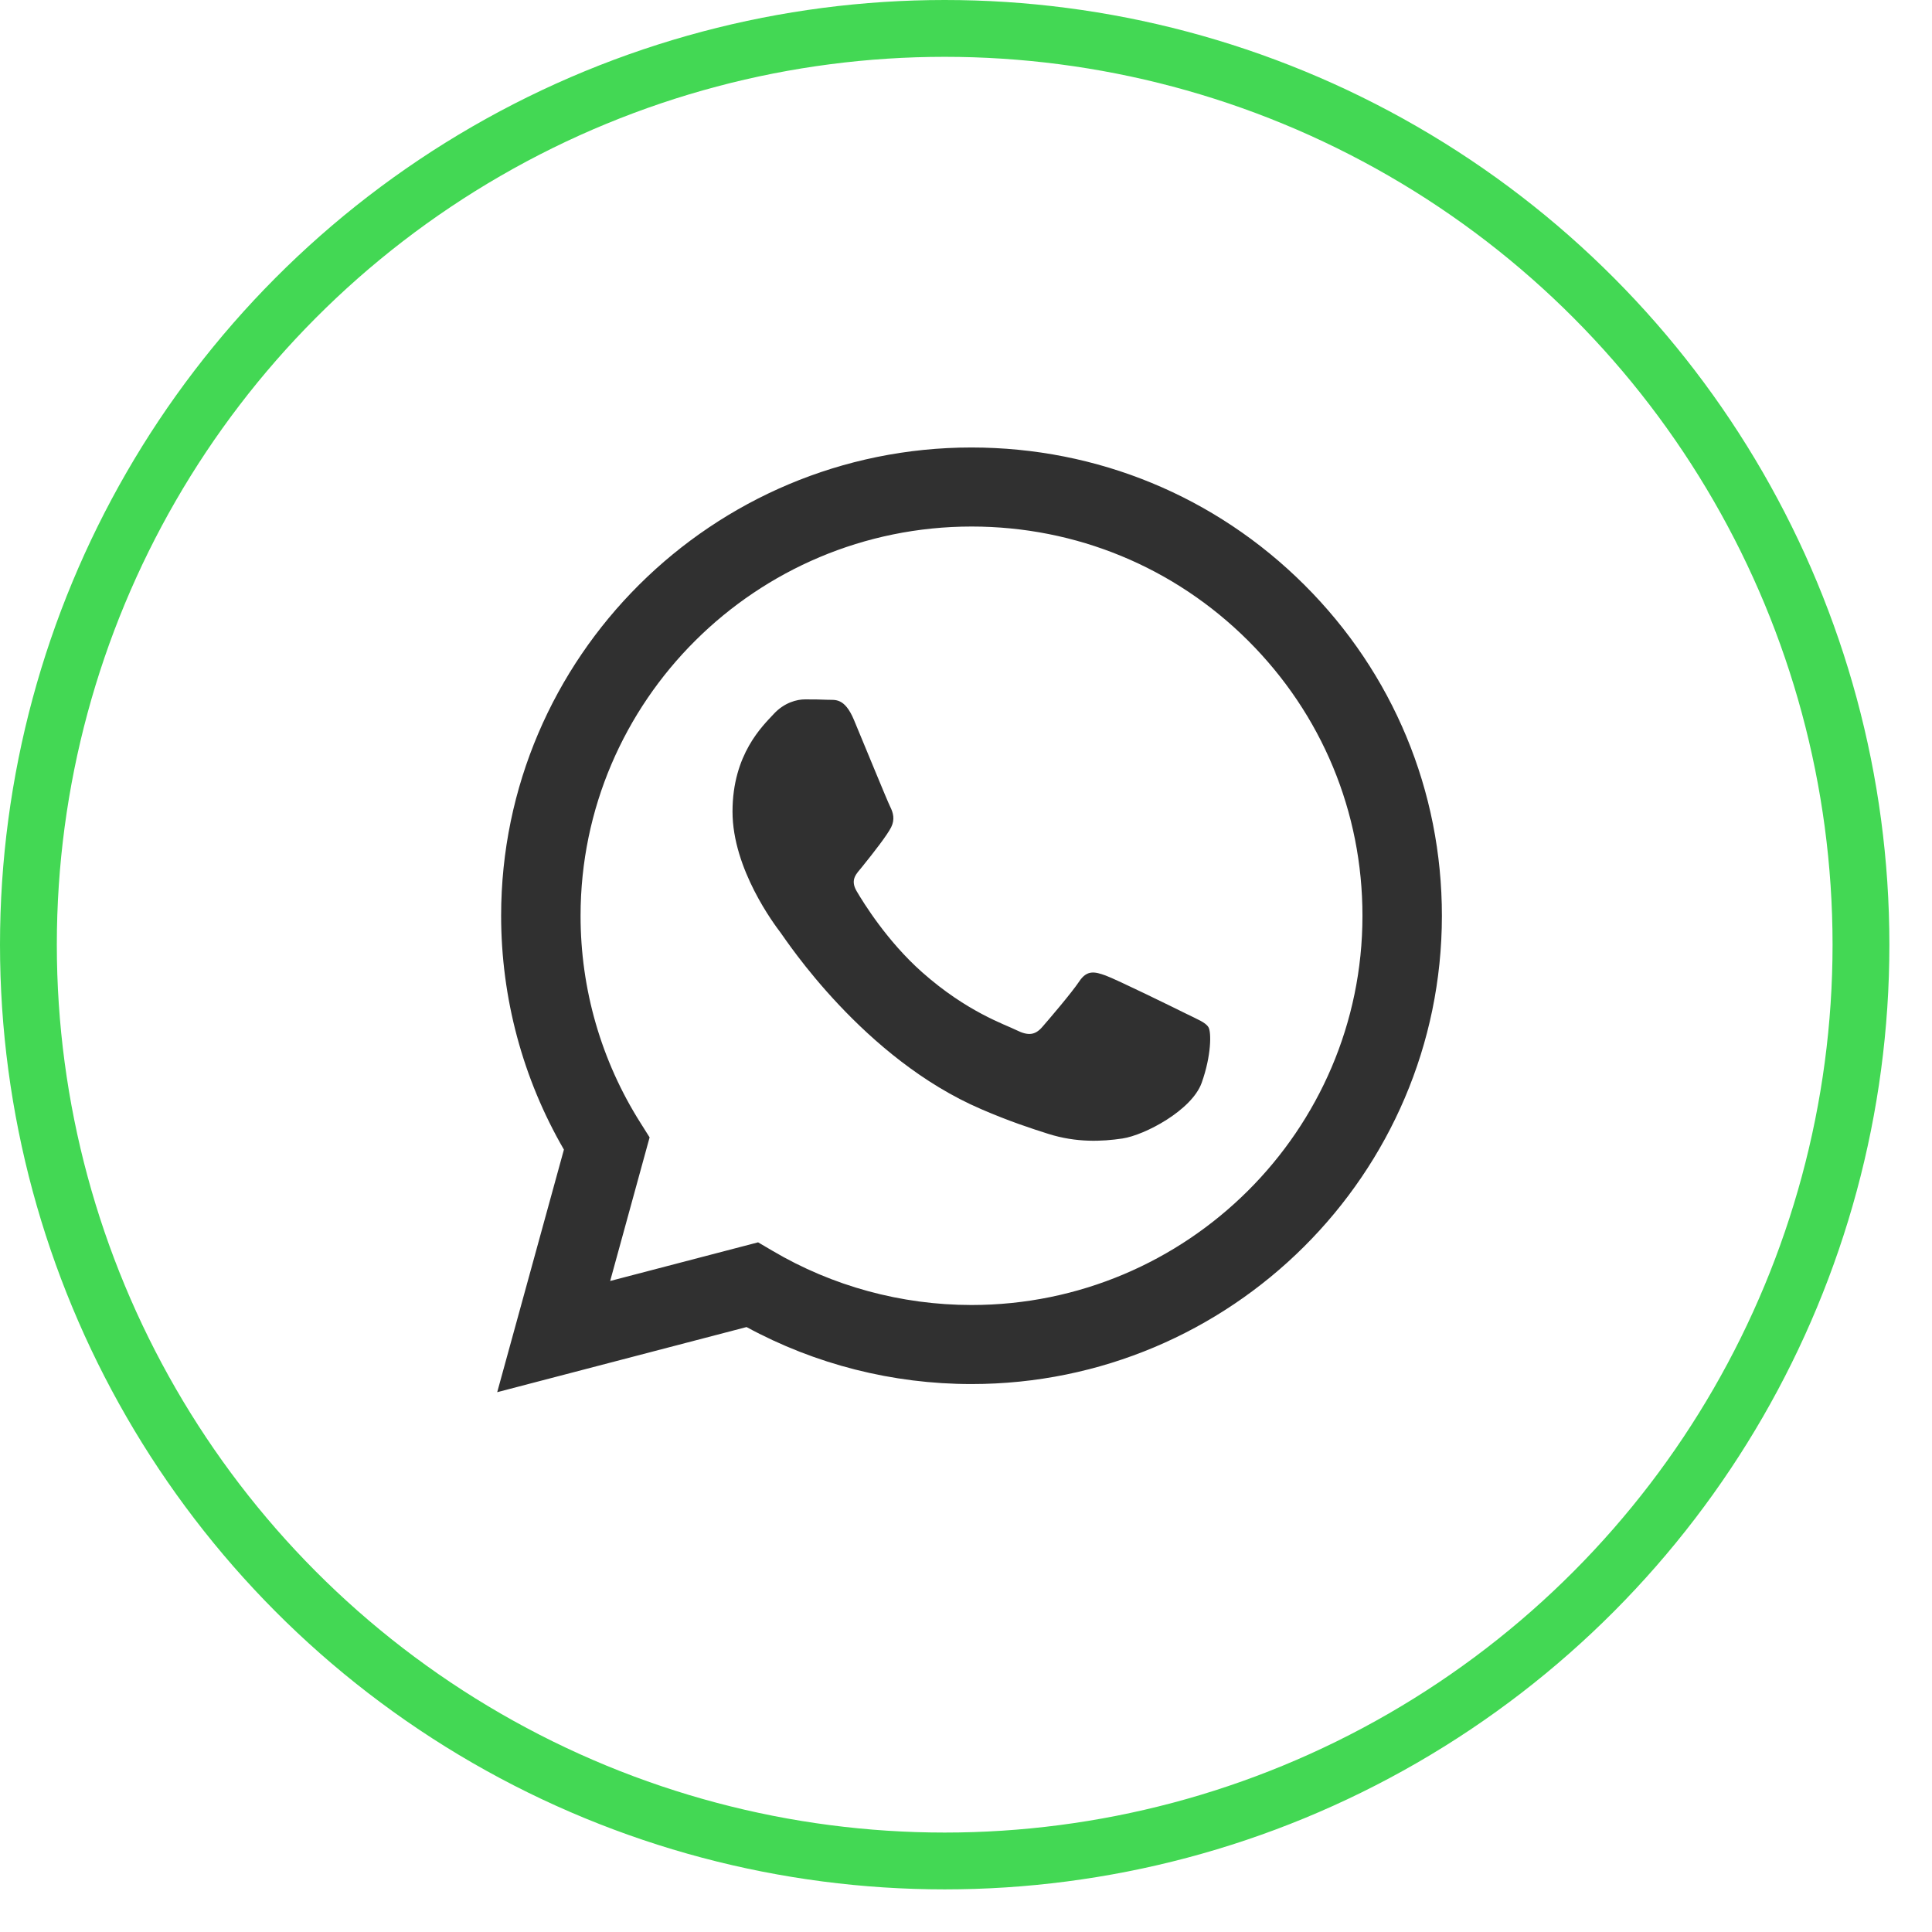 <?xml version="1.0" encoding="UTF-8"?> <svg xmlns="http://www.w3.org/2000/svg" width="34" height="34" viewBox="0 0 34 34" fill="none"> <circle cx="16.625" cy="16.625" r="16.125" stroke="#43D854"></circle> <path fill-rule="evenodd" clip-rule="evenodd" d="M22.953 10.291C21.39 8.734 19.311 7.876 17.097 7.875C12.535 7.875 8.821 11.57 8.819 16.113C8.819 17.564 9.2 18.982 9.924 20.231L8.75 24.5L13.138 23.354C14.347 24.011 15.709 24.357 17.094 24.357H17.097C21.66 24.357 25.373 20.661 25.375 16.119C25.376 13.918 24.516 11.848 22.953 10.291ZM17.097 22.966H17.094C15.86 22.965 14.649 22.635 13.593 22.011L13.341 21.863L10.738 22.543L11.432 20.016L11.269 19.757C10.58 18.667 10.216 17.407 10.217 16.113C10.219 12.338 13.305 9.266 17.1 9.266C18.938 9.267 20.665 9.98 21.964 11.274C23.263 12.569 23.978 14.289 23.977 16.119C23.976 19.894 20.89 22.966 17.097 22.966ZM20.871 17.838C20.664 17.735 19.648 17.237 19.458 17.168C19.268 17.099 19.13 17.065 18.993 17.271C18.855 17.477 18.458 17.941 18.338 18.078C18.217 18.215 18.096 18.233 17.89 18.13C17.683 18.027 17.016 17.809 16.226 17.108C15.611 16.562 15.196 15.888 15.075 15.682C14.955 15.476 15.075 15.375 15.166 15.262C15.39 14.985 15.614 14.695 15.683 14.558C15.752 14.42 15.718 14.3 15.666 14.197C15.614 14.094 15.201 13.081 15.028 12.669C14.86 12.268 14.69 12.322 14.563 12.315C14.443 12.309 14.305 12.308 14.167 12.308C14.029 12.308 13.805 12.36 13.615 12.566C13.425 12.772 12.891 13.27 12.891 14.283C12.891 15.296 13.632 16.275 13.736 16.412C13.839 16.55 15.194 18.629 17.269 19.52C17.762 19.733 18.148 19.859 18.448 19.954C18.944 20.111 19.394 20.089 19.751 20.036C20.148 19.977 20.974 19.538 21.147 19.057C21.319 18.576 21.319 18.164 21.267 18.078C21.216 17.992 21.078 17.941 20.871 17.838Z" fill="#303030"></path> </svg> 